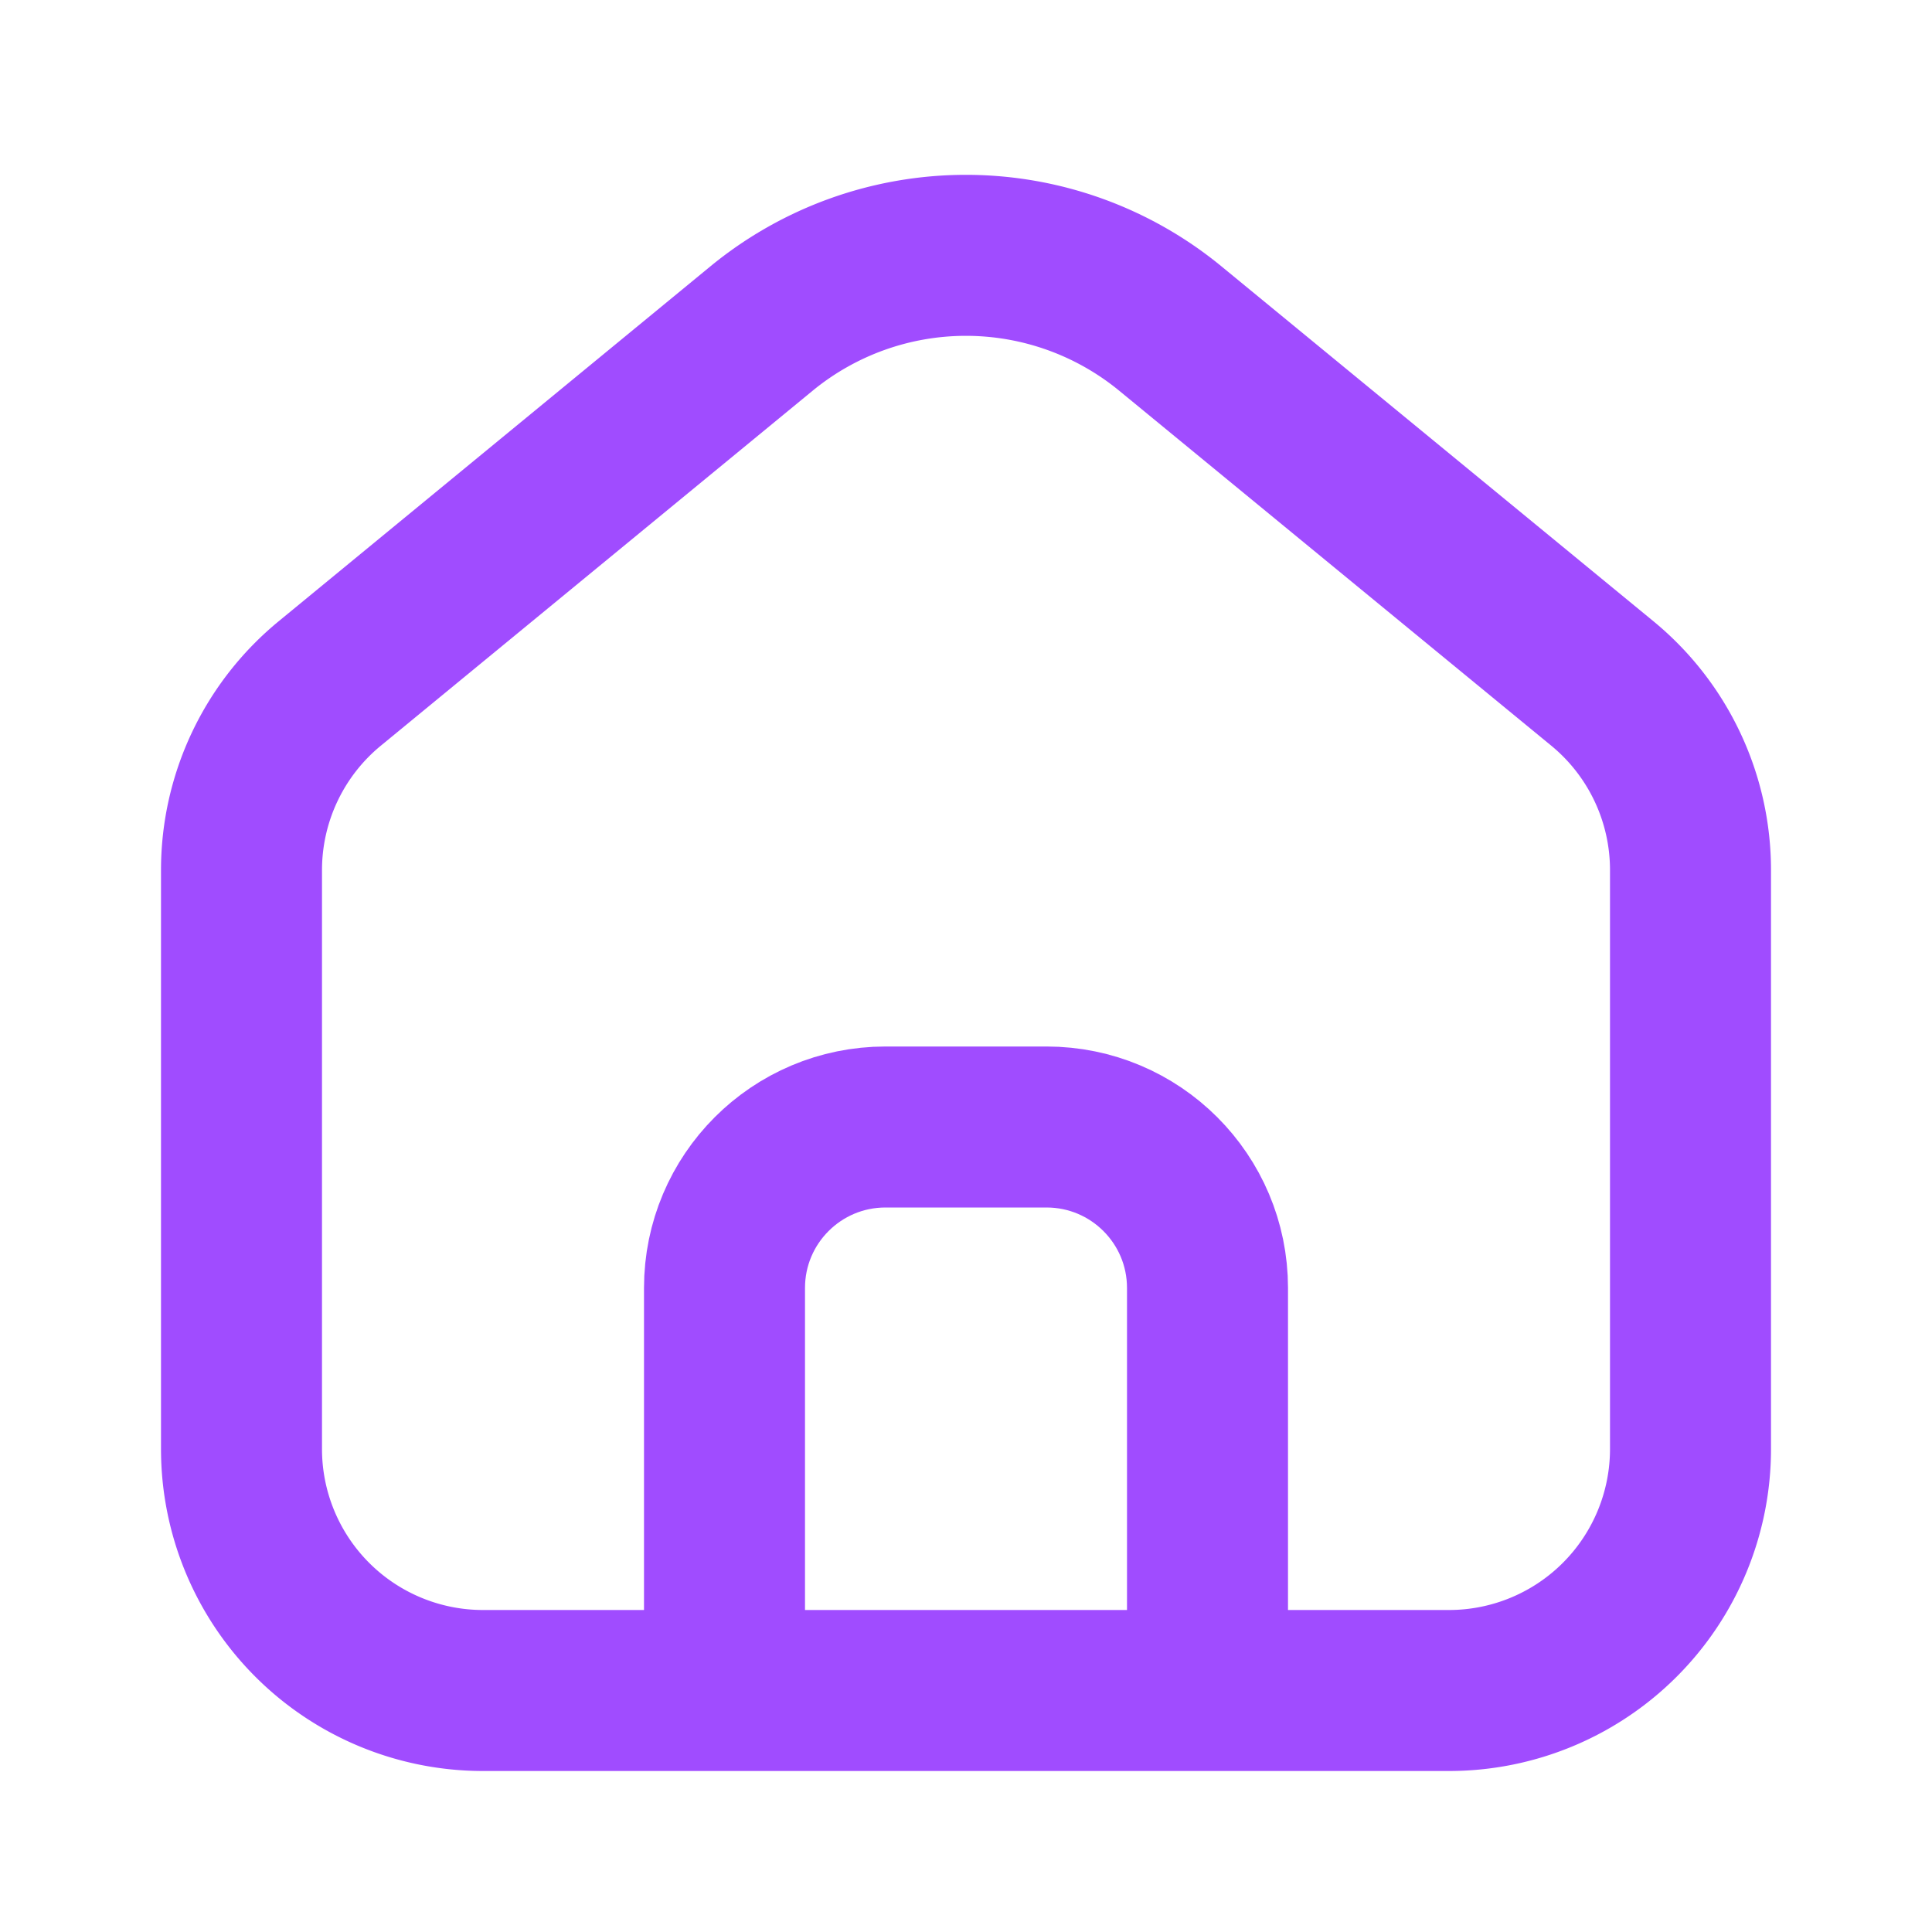 <svg xmlns:xlink="http://www.w3.org/1999/xlink" xmlns="http://www.w3.org/2000/svg" width="24" height="24" viewBox="0 0 24 24"><path d="M3 10.809a3 3 0 0 1 1.098-2.32L9.46 4.081a4 4 0 0 1 5.078 0l5.363 4.406A3 3 0 0 1 21 10.808V18a3 3 0 0 1-3 3H6a3 3 0 0 1-3-3Zm0 0" style="fill:none;stroke-width:2;stroke-linecap:butt;stroke-linejoin:miter;stroke:#a04cff;stroke-opacity:1;stroke-miterlimit:4"/><path d="M15 21v-5c0-1.105-.895-2-2-2h-2c-1.105 0-2 .895-2 2v5" style="fill:none;stroke-width:2;stroke-linecap:butt;stroke-linejoin:miter;stroke:#a04cff;stroke-opacity:1;stroke-miterlimit:4"/></svg>